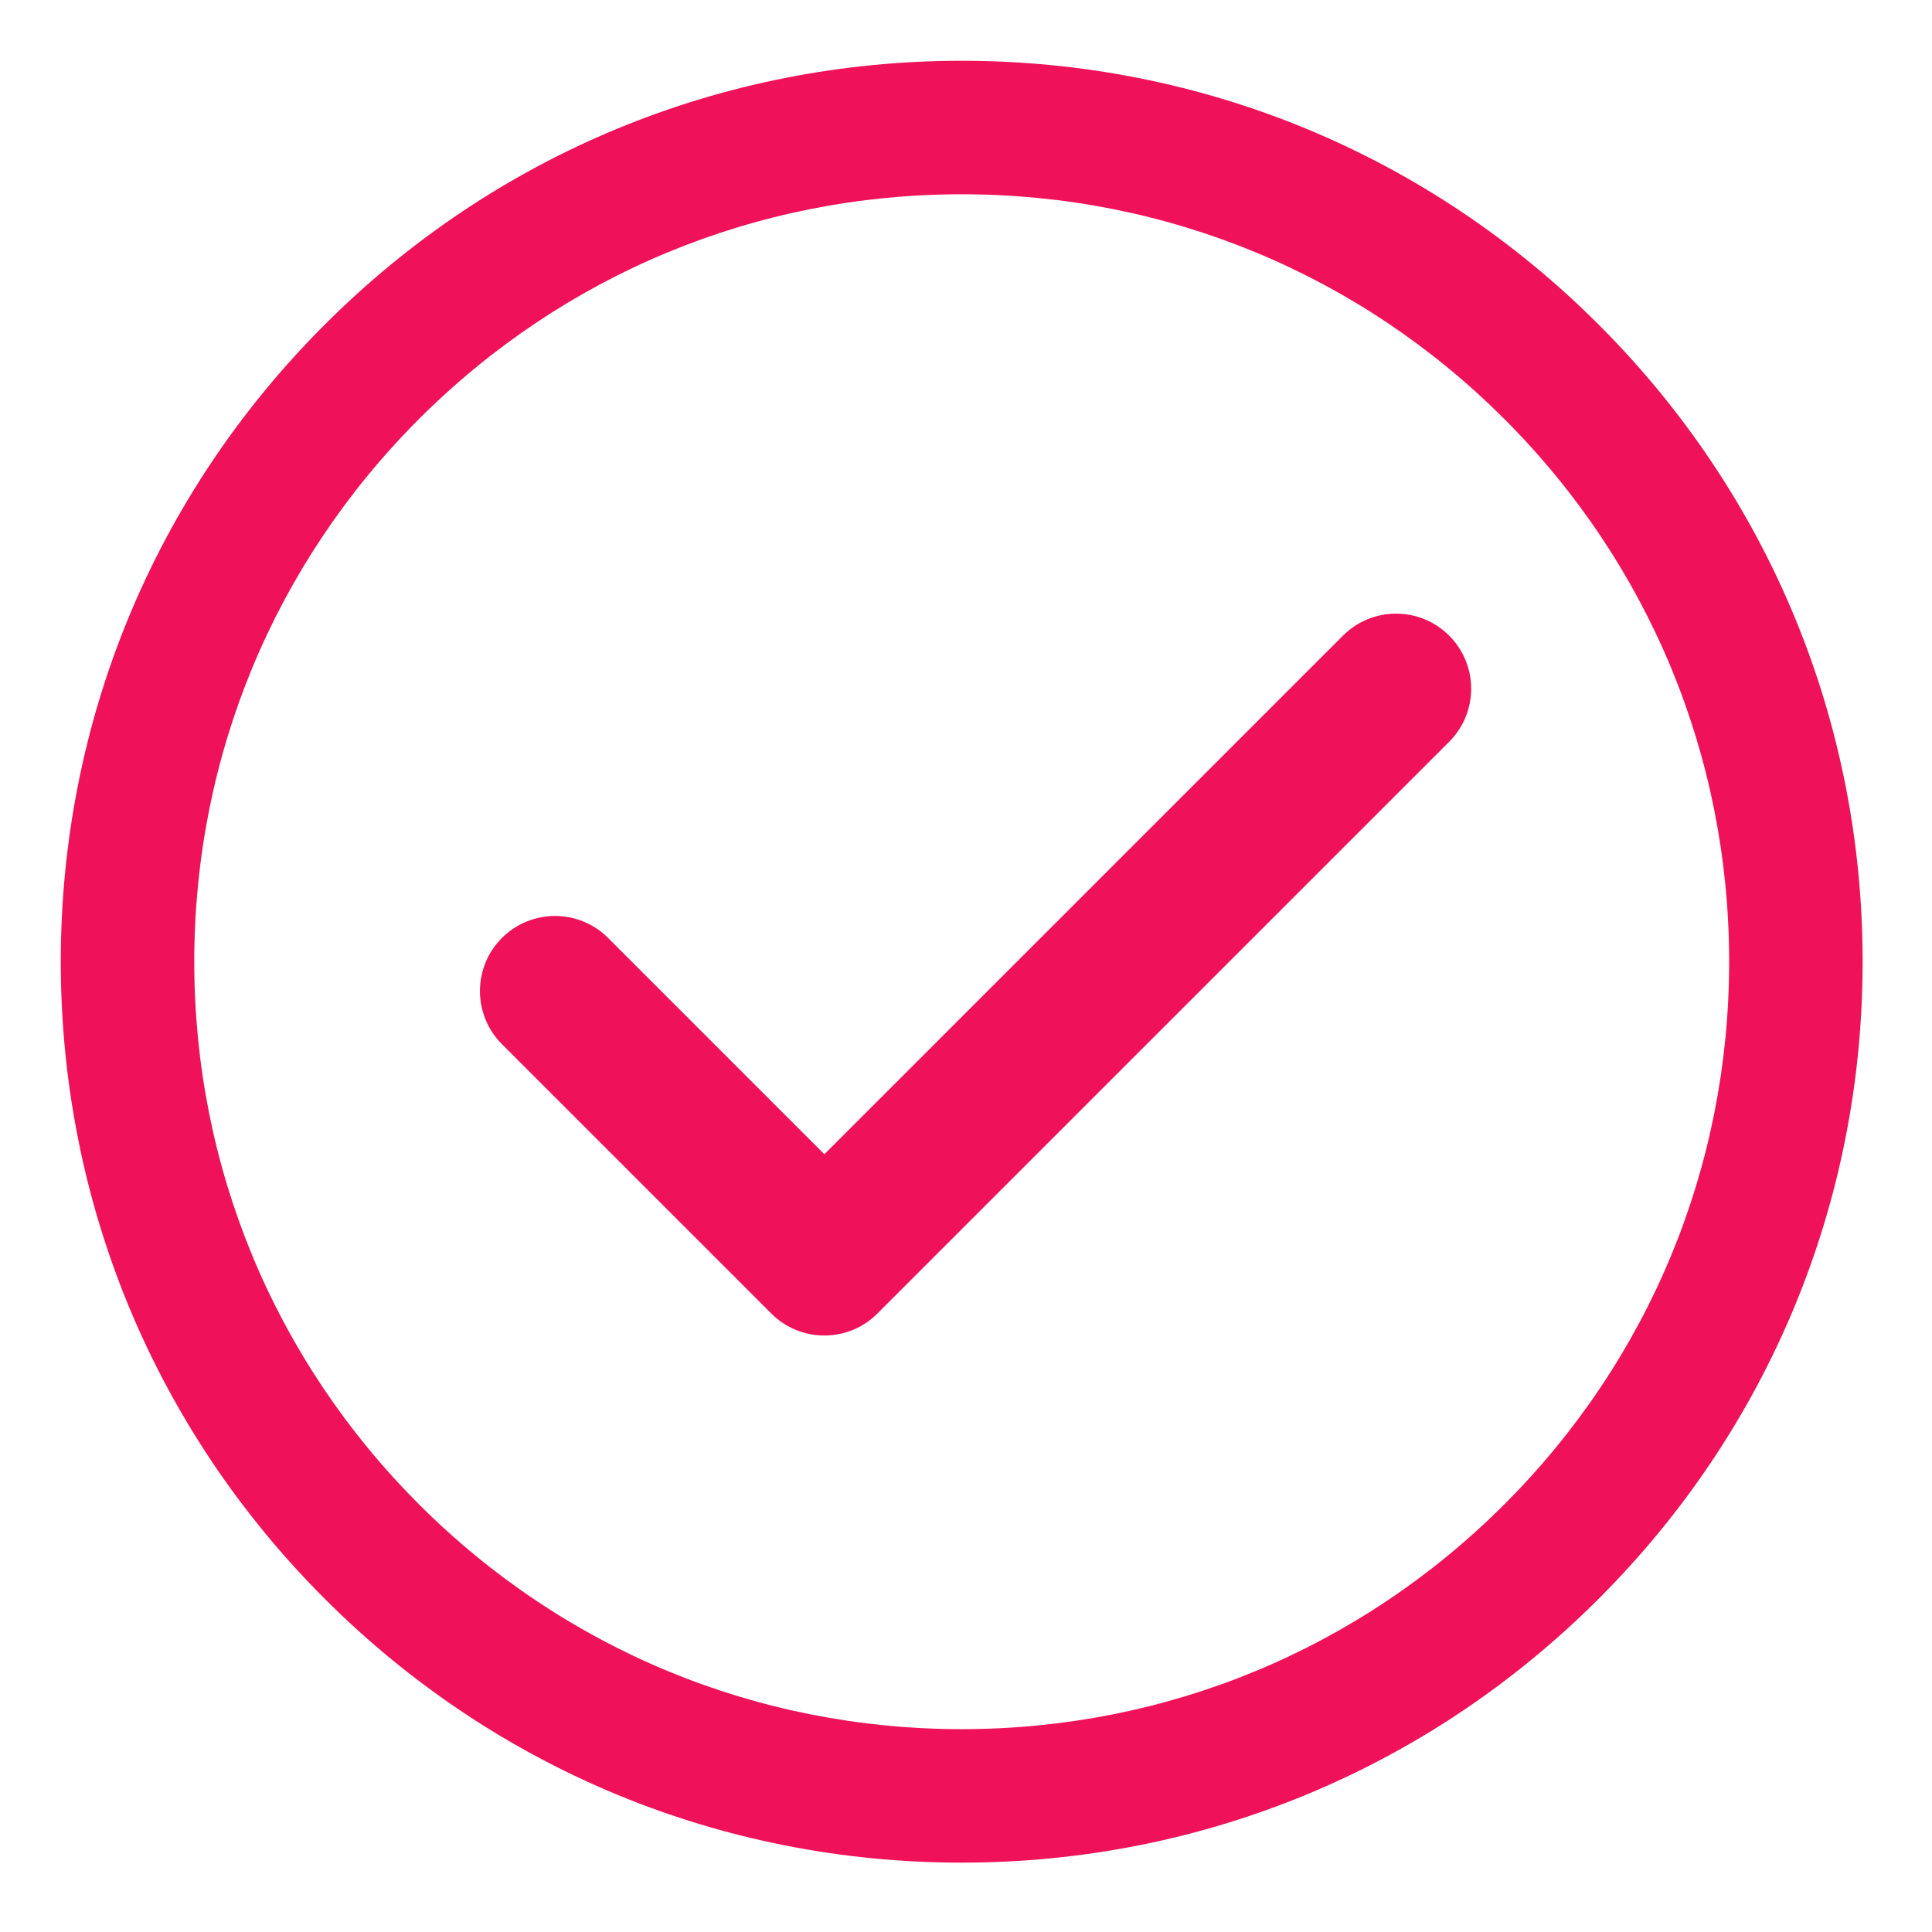 <svg xmlns="http://www.w3.org/2000/svg" xmlns:xlink="http://www.w3.org/1999/xlink" width="150" zoomAndPan="magnify" viewBox="0 0 112.5 112.5" height="150" preserveAspectRatio="xMidYMid meet" version="1.0"><defs><g/><clipPath id="f9bd5312a0"><rect x="0" width="4" y="0" height="3"/></clipPath><clipPath id="0e0f71762b"><path d="M 3.547 3.547 L 108.828 3.547 L 108.828 108.828 L 3.547 108.828 Z M 3.547 3.547 " clip-rule="nonzero"/></clipPath></defs><g transform="matrix(1, 0, 0, 1, 54, 102)"><g clip-path="url(#f9bd5312a0)"><g fill="#000000" fill-opacity="1"><g transform="translate(1.02, 1.823)"><g><path d="M 0.078 -0.703 L 0.156 -0.703 L 0.156 -0.406 C 0.164 -0.426 0.176 -0.441 0.188 -0.453 C 0.207 -0.461 0.223 -0.469 0.234 -0.469 C 0.254 -0.477 0.281 -0.484 0.312 -0.484 C 0.344 -0.484 0.367 -0.477 0.391 -0.469 C 0.41 -0.469 0.426 -0.457 0.438 -0.438 C 0.457 -0.414 0.473 -0.391 0.484 -0.359 C 0.492 -0.336 0.5 -0.312 0.5 -0.281 L 0.5 0 L 0.438 0 L 0.438 -0.281 C 0.438 -0.32 0.422 -0.352 0.391 -0.375 C 0.367 -0.406 0.344 -0.422 0.312 -0.422 C 0.281 -0.422 0.254 -0.414 0.234 -0.406 C 0.223 -0.406 0.207 -0.395 0.188 -0.375 C 0.176 -0.363 0.164 -0.348 0.156 -0.328 C 0.156 -0.305 0.156 -0.285 0.156 -0.266 L 0.156 0 L 0.078 0 Z M 0.078 -0.703 "/></g></g></g><g fill="#000000" fill-opacity="1"><g transform="translate(1.603, 1.823)"><g><path d="M 0.078 -0.484 L 0.156 -0.484 L 0.156 0 L 0.078 0 Z M 0.109 -0.594 C 0.098 -0.594 0.086 -0.598 0.078 -0.609 C 0.066 -0.617 0.062 -0.629 0.062 -0.641 C 0.062 -0.648 0.066 -0.66 0.078 -0.672 C 0.086 -0.68 0.098 -0.688 0.109 -0.688 C 0.129 -0.688 0.141 -0.68 0.141 -0.672 C 0.148 -0.66 0.156 -0.648 0.156 -0.641 C 0.156 -0.629 0.148 -0.617 0.141 -0.609 C 0.141 -0.598 0.129 -0.594 0.109 -0.594 Z M 0.109 -0.594 "/></g></g></g><g fill="#000000" fill-opacity="1"><g transform="translate(1.832, 1.823)"><g><path d="M 0.281 0.016 C 0.25 0.016 0.219 0.008 0.188 0 C 0.156 -0.02 0.129 -0.039 0.109 -0.062 C 0.086 -0.082 0.07 -0.109 0.062 -0.141 C 0.051 -0.172 0.047 -0.203 0.047 -0.234 C 0.047 -0.273 0.051 -0.312 0.062 -0.344 C 0.07 -0.375 0.086 -0.398 0.109 -0.422 C 0.129 -0.441 0.156 -0.457 0.188 -0.469 C 0.219 -0.477 0.25 -0.484 0.281 -0.484 C 0.312 -0.484 0.336 -0.477 0.359 -0.469 C 0.379 -0.469 0.395 -0.461 0.406 -0.453 C 0.414 -0.441 0.426 -0.426 0.438 -0.406 L 0.438 -0.703 L 0.516 -0.703 L 0.516 0 L 0.438 0 L 0.438 -0.062 C 0.426 -0.051 0.414 -0.039 0.406 -0.031 C 0.395 -0.02 0.379 -0.008 0.359 0 C 0.336 0.008 0.312 0.016 0.281 0.016 Z M 0.281 -0.062 C 0.301 -0.062 0.32 -0.062 0.344 -0.062 C 0.363 -0.07 0.379 -0.086 0.391 -0.109 C 0.41 -0.129 0.422 -0.148 0.422 -0.172 C 0.43 -0.191 0.438 -0.211 0.438 -0.234 C 0.438 -0.266 0.43 -0.289 0.422 -0.312 C 0.422 -0.332 0.41 -0.348 0.391 -0.359 C 0.379 -0.379 0.363 -0.395 0.344 -0.406 C 0.32 -0.414 0.301 -0.422 0.281 -0.422 C 0.258 -0.422 0.238 -0.414 0.219 -0.406 C 0.195 -0.395 0.176 -0.379 0.156 -0.359 C 0.145 -0.348 0.133 -0.332 0.125 -0.312 C 0.113 -0.289 0.109 -0.266 0.109 -0.234 C 0.109 -0.211 0.113 -0.188 0.125 -0.156 C 0.133 -0.133 0.145 -0.113 0.156 -0.094 C 0.176 -0.082 0.195 -0.07 0.219 -0.062 C 0.238 -0.062 0.258 -0.062 0.281 -0.062 Z M 0.281 -0.062 "/></g></g></g><g fill="#000000" fill-opacity="1"><g transform="translate(2.429, 1.823)"><g><path d="M 0.281 0.016 C 0.25 0.016 0.219 0.008 0.188 0 C 0.164 -0.02 0.141 -0.039 0.109 -0.062 C 0.086 -0.082 0.07 -0.109 0.062 -0.141 C 0.051 -0.172 0.047 -0.203 0.047 -0.234 C 0.047 -0.273 0.051 -0.312 0.062 -0.344 C 0.07 -0.375 0.086 -0.398 0.109 -0.422 C 0.129 -0.441 0.156 -0.457 0.188 -0.469 C 0.219 -0.477 0.25 -0.484 0.281 -0.484 C 0.312 -0.484 0.336 -0.477 0.359 -0.469 C 0.391 -0.457 0.414 -0.441 0.438 -0.422 C 0.457 -0.398 0.473 -0.375 0.484 -0.344 C 0.504 -0.312 0.516 -0.281 0.516 -0.25 C 0.516 -0.238 0.516 -0.234 0.516 -0.234 C 0.516 -0.234 0.508 -0.227 0.5 -0.219 L 0.109 -0.219 C 0.109 -0.195 0.113 -0.176 0.125 -0.156 C 0.133 -0.133 0.145 -0.113 0.156 -0.094 C 0.176 -0.082 0.195 -0.07 0.219 -0.062 C 0.238 -0.062 0.258 -0.062 0.281 -0.062 C 0.312 -0.062 0.332 -0.062 0.344 -0.062 C 0.363 -0.07 0.383 -0.082 0.406 -0.094 C 0.414 -0.102 0.426 -0.117 0.438 -0.141 L 0.484 -0.094 C 0.473 -0.07 0.457 -0.055 0.438 -0.047 C 0.414 -0.023 0.391 -0.008 0.359 0 C 0.336 0.008 0.312 0.016 0.281 0.016 Z M 0.438 -0.281 C 0.438 -0.301 0.43 -0.316 0.422 -0.328 C 0.41 -0.348 0.395 -0.363 0.375 -0.375 C 0.363 -0.395 0.348 -0.406 0.328 -0.406 C 0.316 -0.414 0.301 -0.422 0.281 -0.422 C 0.258 -0.422 0.238 -0.414 0.219 -0.406 C 0.195 -0.406 0.176 -0.395 0.156 -0.375 C 0.145 -0.363 0.133 -0.348 0.125 -0.328 C 0.125 -0.316 0.117 -0.301 0.109 -0.281 Z M 0.438 -0.281 "/></g></g></g></g></g><g clip-path="url(#0e0f71762b)"><path fill="#ef125b" d="M 87.598 87.598 C 79.16 96.039 67.938 100.688 56 100.688 C 44.062 100.688 32.84 96.039 24.398 87.598 C 15.961 79.16 11.312 67.938 11.312 56 C 11.312 44.062 15.961 32.84 24.398 24.398 C 32.84 15.961 44.062 11.312 56 11.312 C 67.938 11.312 79.16 15.961 87.598 24.398 C 96.039 32.84 100.688 44.062 100.688 56 C 100.688 67.938 96.039 79.16 87.598 87.598 Z M 56 3.539 C 41.988 3.539 28.812 8.996 18.906 18.906 C 8.996 28.812 3.539 41.988 3.539 56 C 3.539 70.012 8.996 83.188 18.906 93.094 C 28.812 103.004 41.988 108.461 56 108.461 C 70.012 108.461 83.188 103.004 93.094 93.094 C 103.004 83.188 108.461 70.012 108.461 56 C 108.461 41.988 103.004 28.812 93.094 18.906 C 83.188 8.996 70.012 3.539 56 3.539 " fill-opacity="1" fill-rule="nonzero"/></g><path fill="#ef125b" d="M 78.203 37.012 L 48.004 67.211 L 35.41 54.617 C 33.703 52.91 30.934 52.91 29.227 54.617 C 27.52 56.324 27.52 59.094 29.227 60.801 L 44.91 76.484 C 45.766 77.34 46.883 77.766 48.004 77.766 C 49.121 77.766 50.242 77.34 51.094 76.484 L 84.383 43.195 C 86.094 41.488 86.094 38.719 84.383 37.012 C 82.676 35.305 79.91 35.305 78.203 37.012 " fill-opacity="1" fill-rule="nonzero"/></svg>